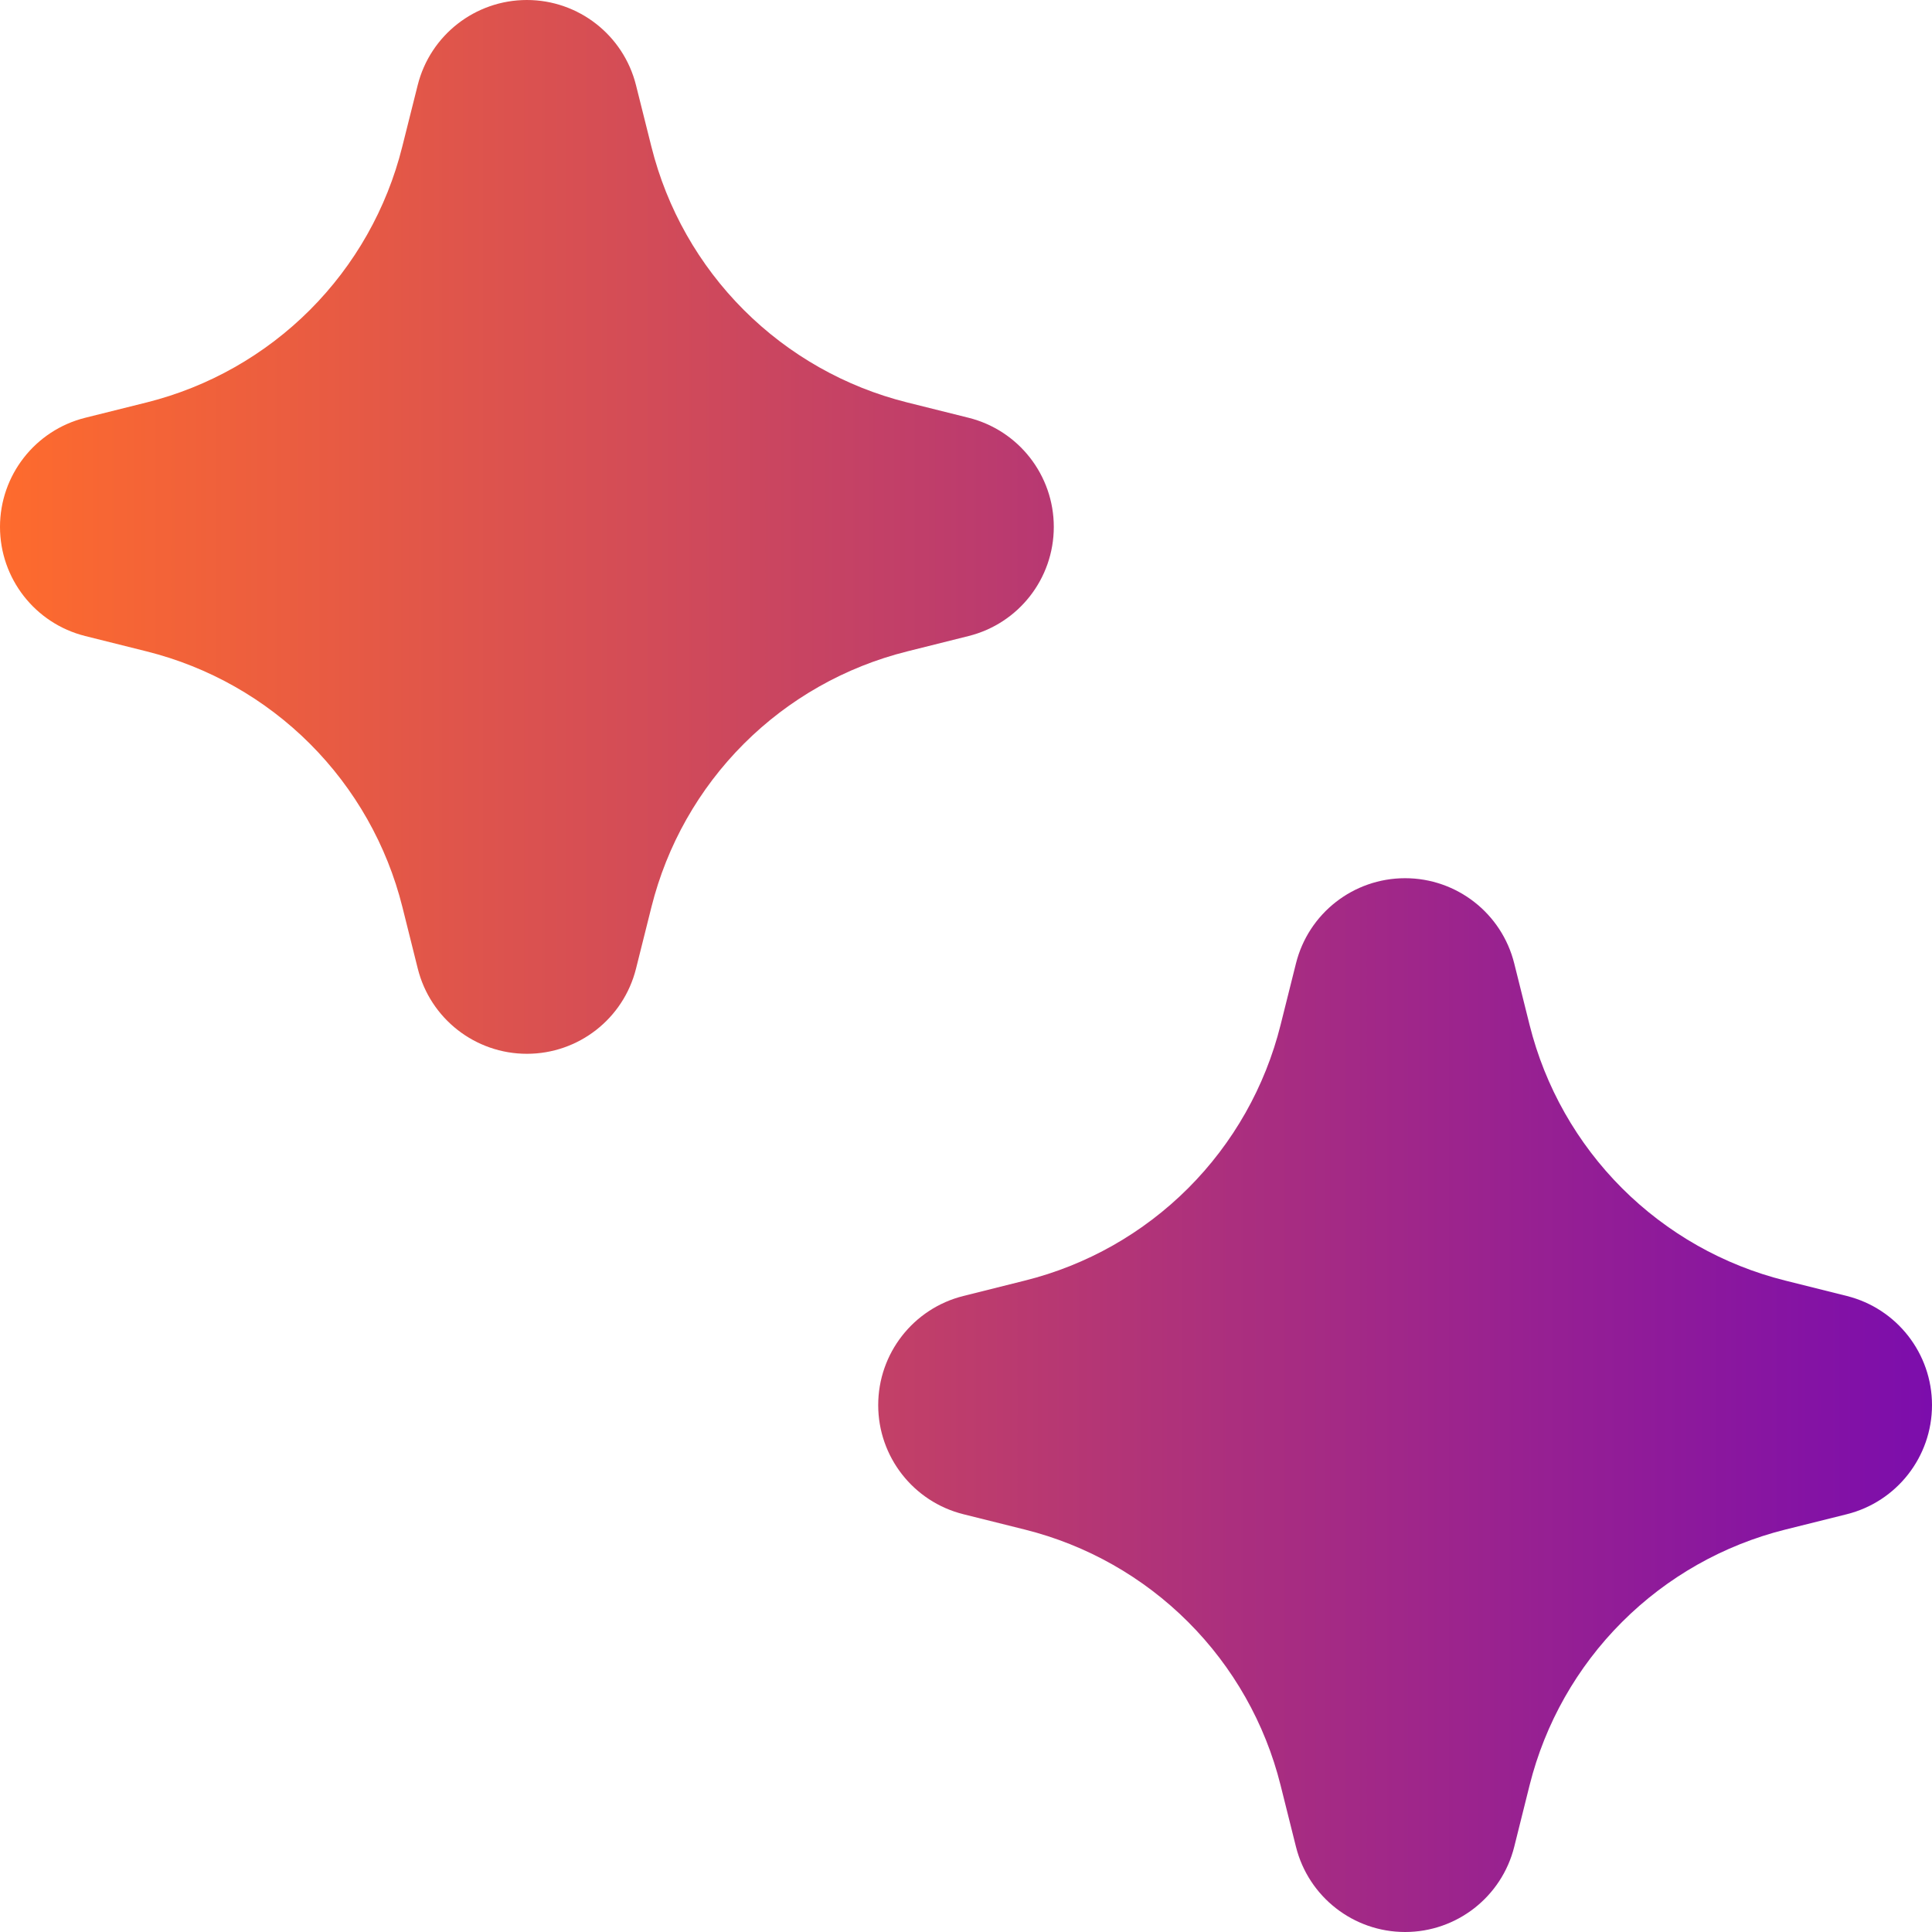 <?xml version="1.0" encoding="UTF-8"?> <svg xmlns="http://www.w3.org/2000/svg" width="54" height="54" viewBox="0 0 54 54" fill="none"><path d="M25.351 11.247L27.073 11.677C28.473 12.027 29.454 13.285 29.454 14.727V14.727C29.454 16.17 28.473 17.427 27.073 17.777L25.351 18.208C23.625 18.64 22.048 19.532 20.79 20.79C19.532 22.048 18.64 23.625 18.208 25.351L17.777 27.073C17.427 28.473 16.17 29.454 14.727 29.454V29.454C13.285 29.454 12.027 28.473 11.677 27.073L11.247 25.351C10.815 23.625 9.922 22.048 8.664 20.79C7.406 19.532 5.83 18.64 4.104 18.208L2.381 17.777C0.982 17.427 0 16.17 0 14.727V14.727C0 13.285 0.982 12.027 2.381 11.677L4.104 11.247C5.829 10.814 7.404 9.921 8.662 8.663C9.919 7.405 10.811 5.829 11.242 4.104L11.675 2.379C12.026 0.981 13.284 0 14.726 0V0C16.169 0 17.427 0.982 17.777 2.383L18.208 4.104C18.64 5.83 19.532 7.406 20.79 8.664C22.048 9.922 23.625 10.815 25.351 11.247ZM49.896 35.792L51.619 36.223C53.018 36.573 54 37.83 54 39.273V39.273C54 40.715 53.018 41.973 51.619 42.323L49.896 42.753C48.17 43.185 46.594 44.078 45.336 45.336C44.078 46.594 43.185 48.17 42.753 49.896L42.323 51.619C41.973 53.018 40.715 54 39.273 54V54C37.83 54 36.573 53.018 36.223 51.619L35.792 49.896C35.361 48.17 34.468 46.594 33.21 45.336C31.952 44.078 30.375 43.185 28.649 42.753L26.927 42.323C25.527 41.973 24.546 40.715 24.546 39.273V39.273C24.546 37.83 25.527 36.573 26.927 36.223L28.649 35.792C30.375 35.361 31.952 34.468 33.21 33.21C34.468 31.952 35.361 30.375 35.792 28.649L36.223 26.927C36.573 25.527 37.83 24.546 39.273 24.546V24.546C40.715 24.546 41.973 25.527 42.323 26.927L42.753 28.649C43.185 30.375 44.078 31.952 45.336 33.21C46.594 34.468 48.17 35.361 49.896 35.792Z" fill="url(#paint0_linear_2578_118)"></path><defs><linearGradient id="paint0_linear_2578_118" x1="0" y1="27" x2="54" y2="27" gradientUnits="userSpaceOnUse"><stop stop-color="#FE6B2D"></stop><stop offset="1" stop-color="#7C0DAC"></stop></linearGradient></defs></svg> 